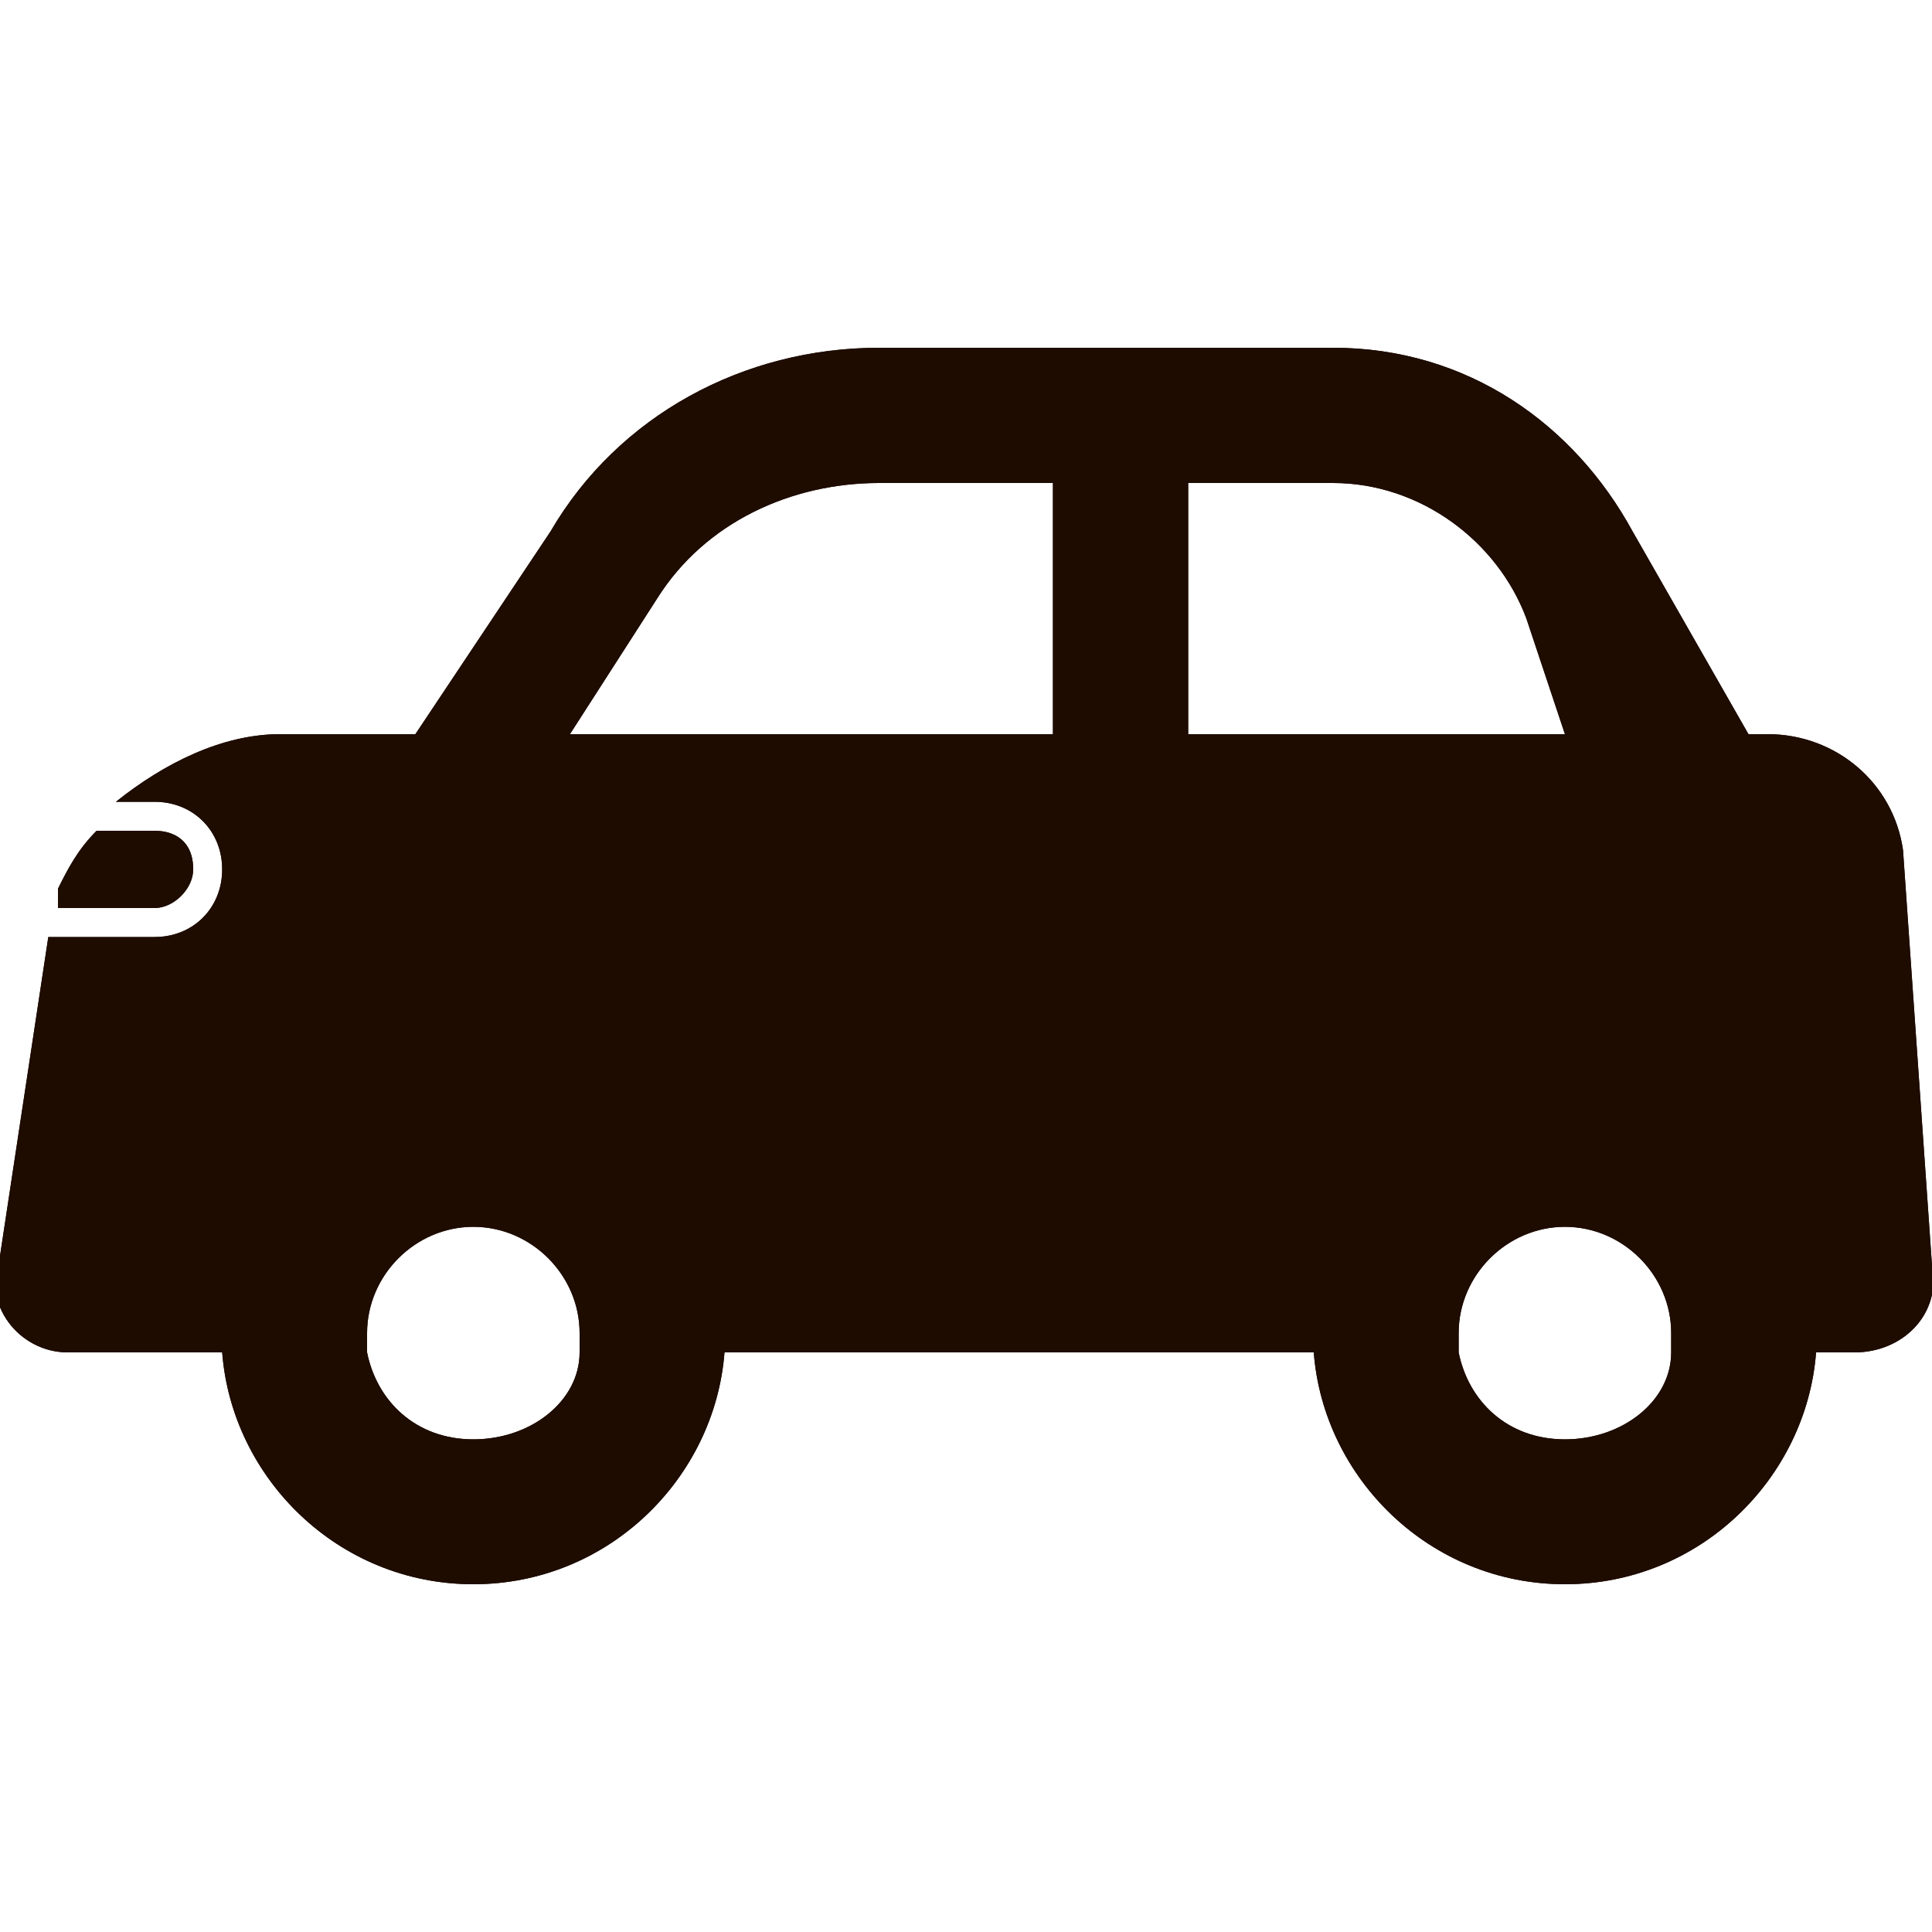 <?xml version="1.0" encoding="utf-8"?>
<!-- Generator: Adobe Illustrator 26.3.1, SVG Export Plug-In . SVG Version: 6.00 Build 0)  -->
<svg version="1.1" id="レイヤー_1" xmlns="http://www.w3.org/2000/svg" xmlns:xlink="http://www.w3.org/1999/xlink" x="0px"
	 y="0px" viewBox="0 0 20 20" style="enable-background:new 0 0 20 20;" xml:space="preserve">
<style type="text/css">
	.st0{fill:#1E0C01;}
</style>
<g>
	<g>
		<path class="st0" d="M20,13.1l-0.3-4.3c-0.1-0.7-0.7-1.2-1.4-1.2h-0.2l-1.2-2.1c-0.6-1.1-1.7-1.9-3.1-1.9H9.1
			c-1.4,0-2.7,0.7-3.4,1.9L4.3,7.6H2.9c-0.6,0-1.2,0.3-1.7,0.7h0.4C2,8.3,2.3,8.6,2.3,9v0c0,0.4-0.3,0.7-0.7,0.7H0.5L0,13
			c-0.2,0.5,0.2,1,0.7,1h1.6c0.1,1.3,1.2,2.4,2.6,2.4c1.4,0,2.5-1.1,2.6-2.4h6.1c0.1,1.3,1.2,2.4,2.6,2.4c1.4,0,2.5-1.1,2.6-2.4h0.4
			C19.7,14,20.1,13.6,20,13.1z M16.2,14.9c-0.6,0-1-0.4-1.1-0.9c0-0.1,0-0.1,0-0.2c0-0.6,0.5-1.1,1.1-1.1c0.6,0,1.1,0.5,1.1,1.1
			c0,0.1,0,0.1,0,0.2C17.3,14.5,16.8,14.9,16.2,14.9z M4.9,14.9c-0.6,0-1-0.4-1.1-0.9c0-0.1,0-0.1,0-0.2c0-0.6,0.5-1.1,1.1-1.1
			c0.6,0,1.1,0.5,1.1,1.1c0,0.1,0,0.1,0,0.2C6,14.5,5.5,14.9,4.9,14.9z M10.9,7.6h-5l0.9-1.4C7.3,5.4,8.2,5,9.1,5h1.8V7.6z M12.3,5
			h1.5c0.9,0,1.7,0.6,2,1.4l0.4,1.2h-3.9V5z"/>
		<path class="st0" d="M2,9L2,9c0-0.3-0.2-0.4-0.4-0.4H1C0.8,8.8,0.7,9,0.6,9.2L0.6,9.4h1C1.8,9.4,2,9.2,2,9z"/>
	</g>
	<g>
		<path class="st0" d="M20,13.1l-0.3-4.3c-0.1-0.7-0.7-1.2-1.4-1.2h-0.2l-1.2-2.1c-0.6-1.1-1.7-1.9-3.1-1.9H9.1
			c-1.4,0-2.7,0.7-3.4,1.9L4.3,7.6H2.9c-0.6,0-1.2,0.3-1.7,0.7h0.4C2,8.3,2.3,8.6,2.3,9v0c0,0.4-0.3,0.7-0.7,0.7H0.5L0,13
			c-0.2,0.5,0.2,1,0.7,1h1.6c0.1,1.3,1.2,2.4,2.6,2.4c1.4,0,2.5-1.1,2.6-2.4h6.1c0.1,1.3,1.2,2.4,2.6,2.4c1.4,0,2.5-1.1,2.6-2.4h0.4
			C19.7,14,20.1,13.6,20,13.1z M16.2,14.9c-0.6,0-1-0.4-1.1-0.9c0-0.1,0-0.1,0-0.2c0-0.6,0.5-1.1,1.1-1.1c0.6,0,1.1,0.5,1.1,1.1
			c0,0.1,0,0.1,0,0.2C17.3,14.5,16.8,14.9,16.2,14.9z M4.9,14.9c-0.6,0-1-0.4-1.1-0.9c0-0.1,0-0.1,0-0.2c0-0.6,0.5-1.1,1.1-1.1
			c0.6,0,1.1,0.5,1.1,1.1c0,0.1,0,0.1,0,0.2C6,14.5,5.5,14.9,4.9,14.9z M10.9,7.6h-5l0.9-1.4C7.3,5.4,8.2,5,9.1,5h1.8V7.6z M12.3,5
			h1.5c0.9,0,1.7,0.6,2,1.4l0.4,1.2h-3.9V5z"/>
		<path class="st0" d="M2,9L2,9c0-0.3-0.2-0.4-0.4-0.4H1C0.8,8.8,0.7,9,0.6,9.2L0.6,9.4h1C1.8,9.4,2,9.2,2,9z"/>
	</g>
</g>
</svg>

